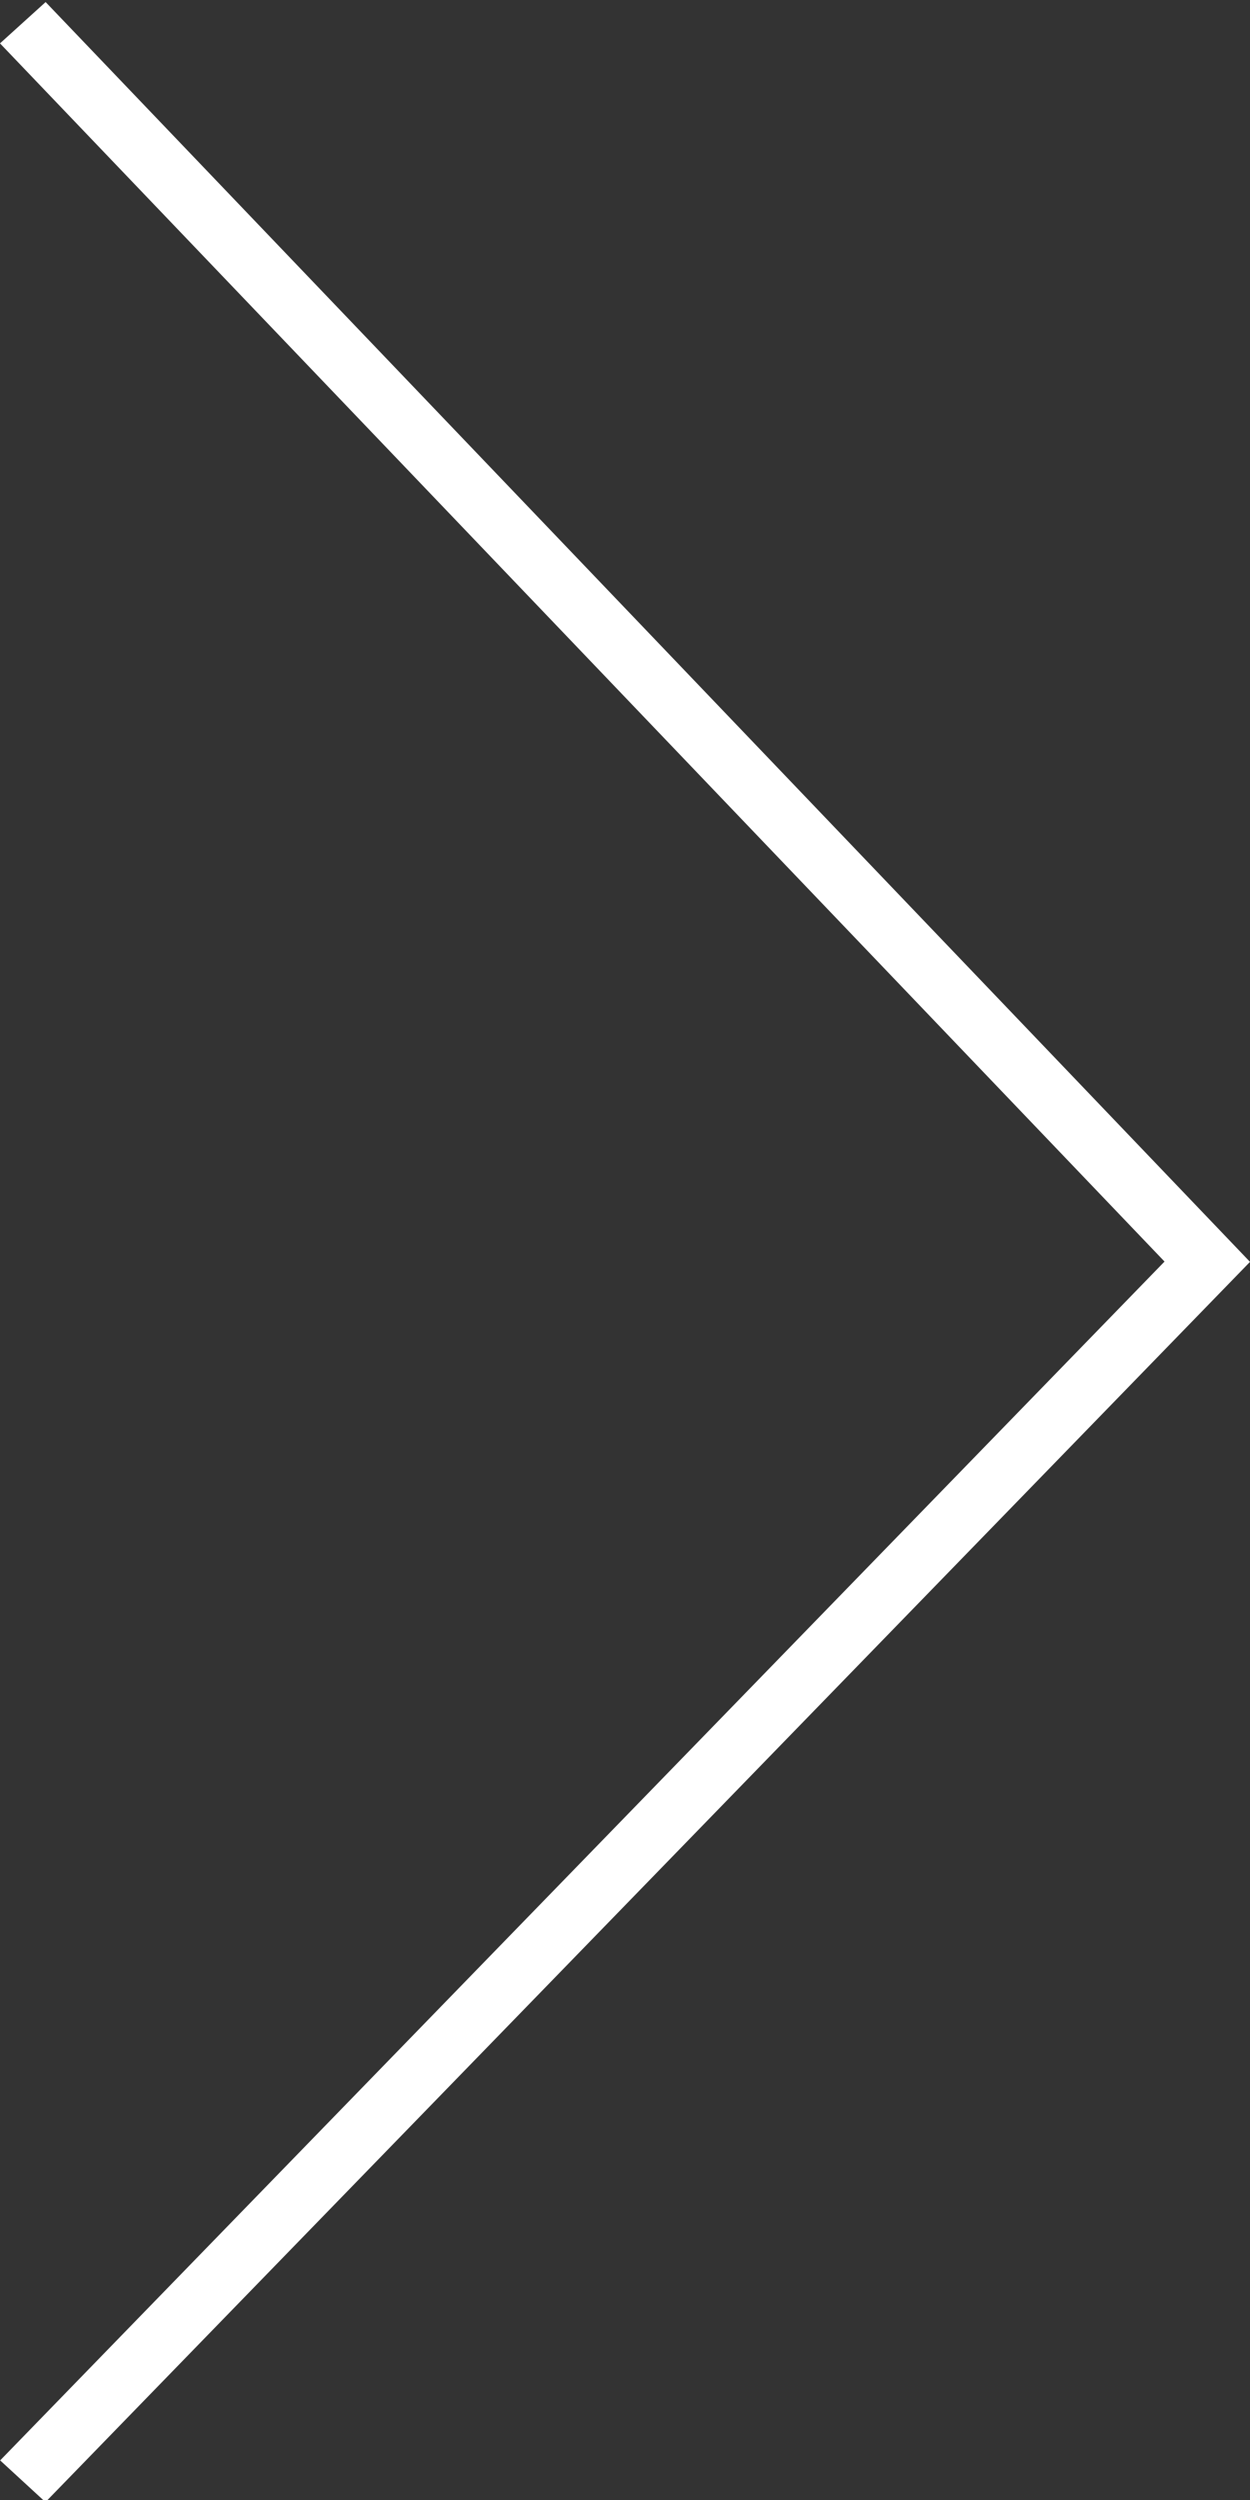 <svg width="40" height="80" xmlns="http://www.w3.org/2000/svg" fill-rule="evenodd" clip-rule="evenodd" stroke-linejoin="round" stroke-miterlimit="2"><rect width="100%" height="100%" fill="#333333" stroke="none"/><path d="M1.46.066L0 1.388 37.265 40.37.005 78.733l1.45 1.334L40 40.38 1.46.066z" fill="#fff"/></svg>